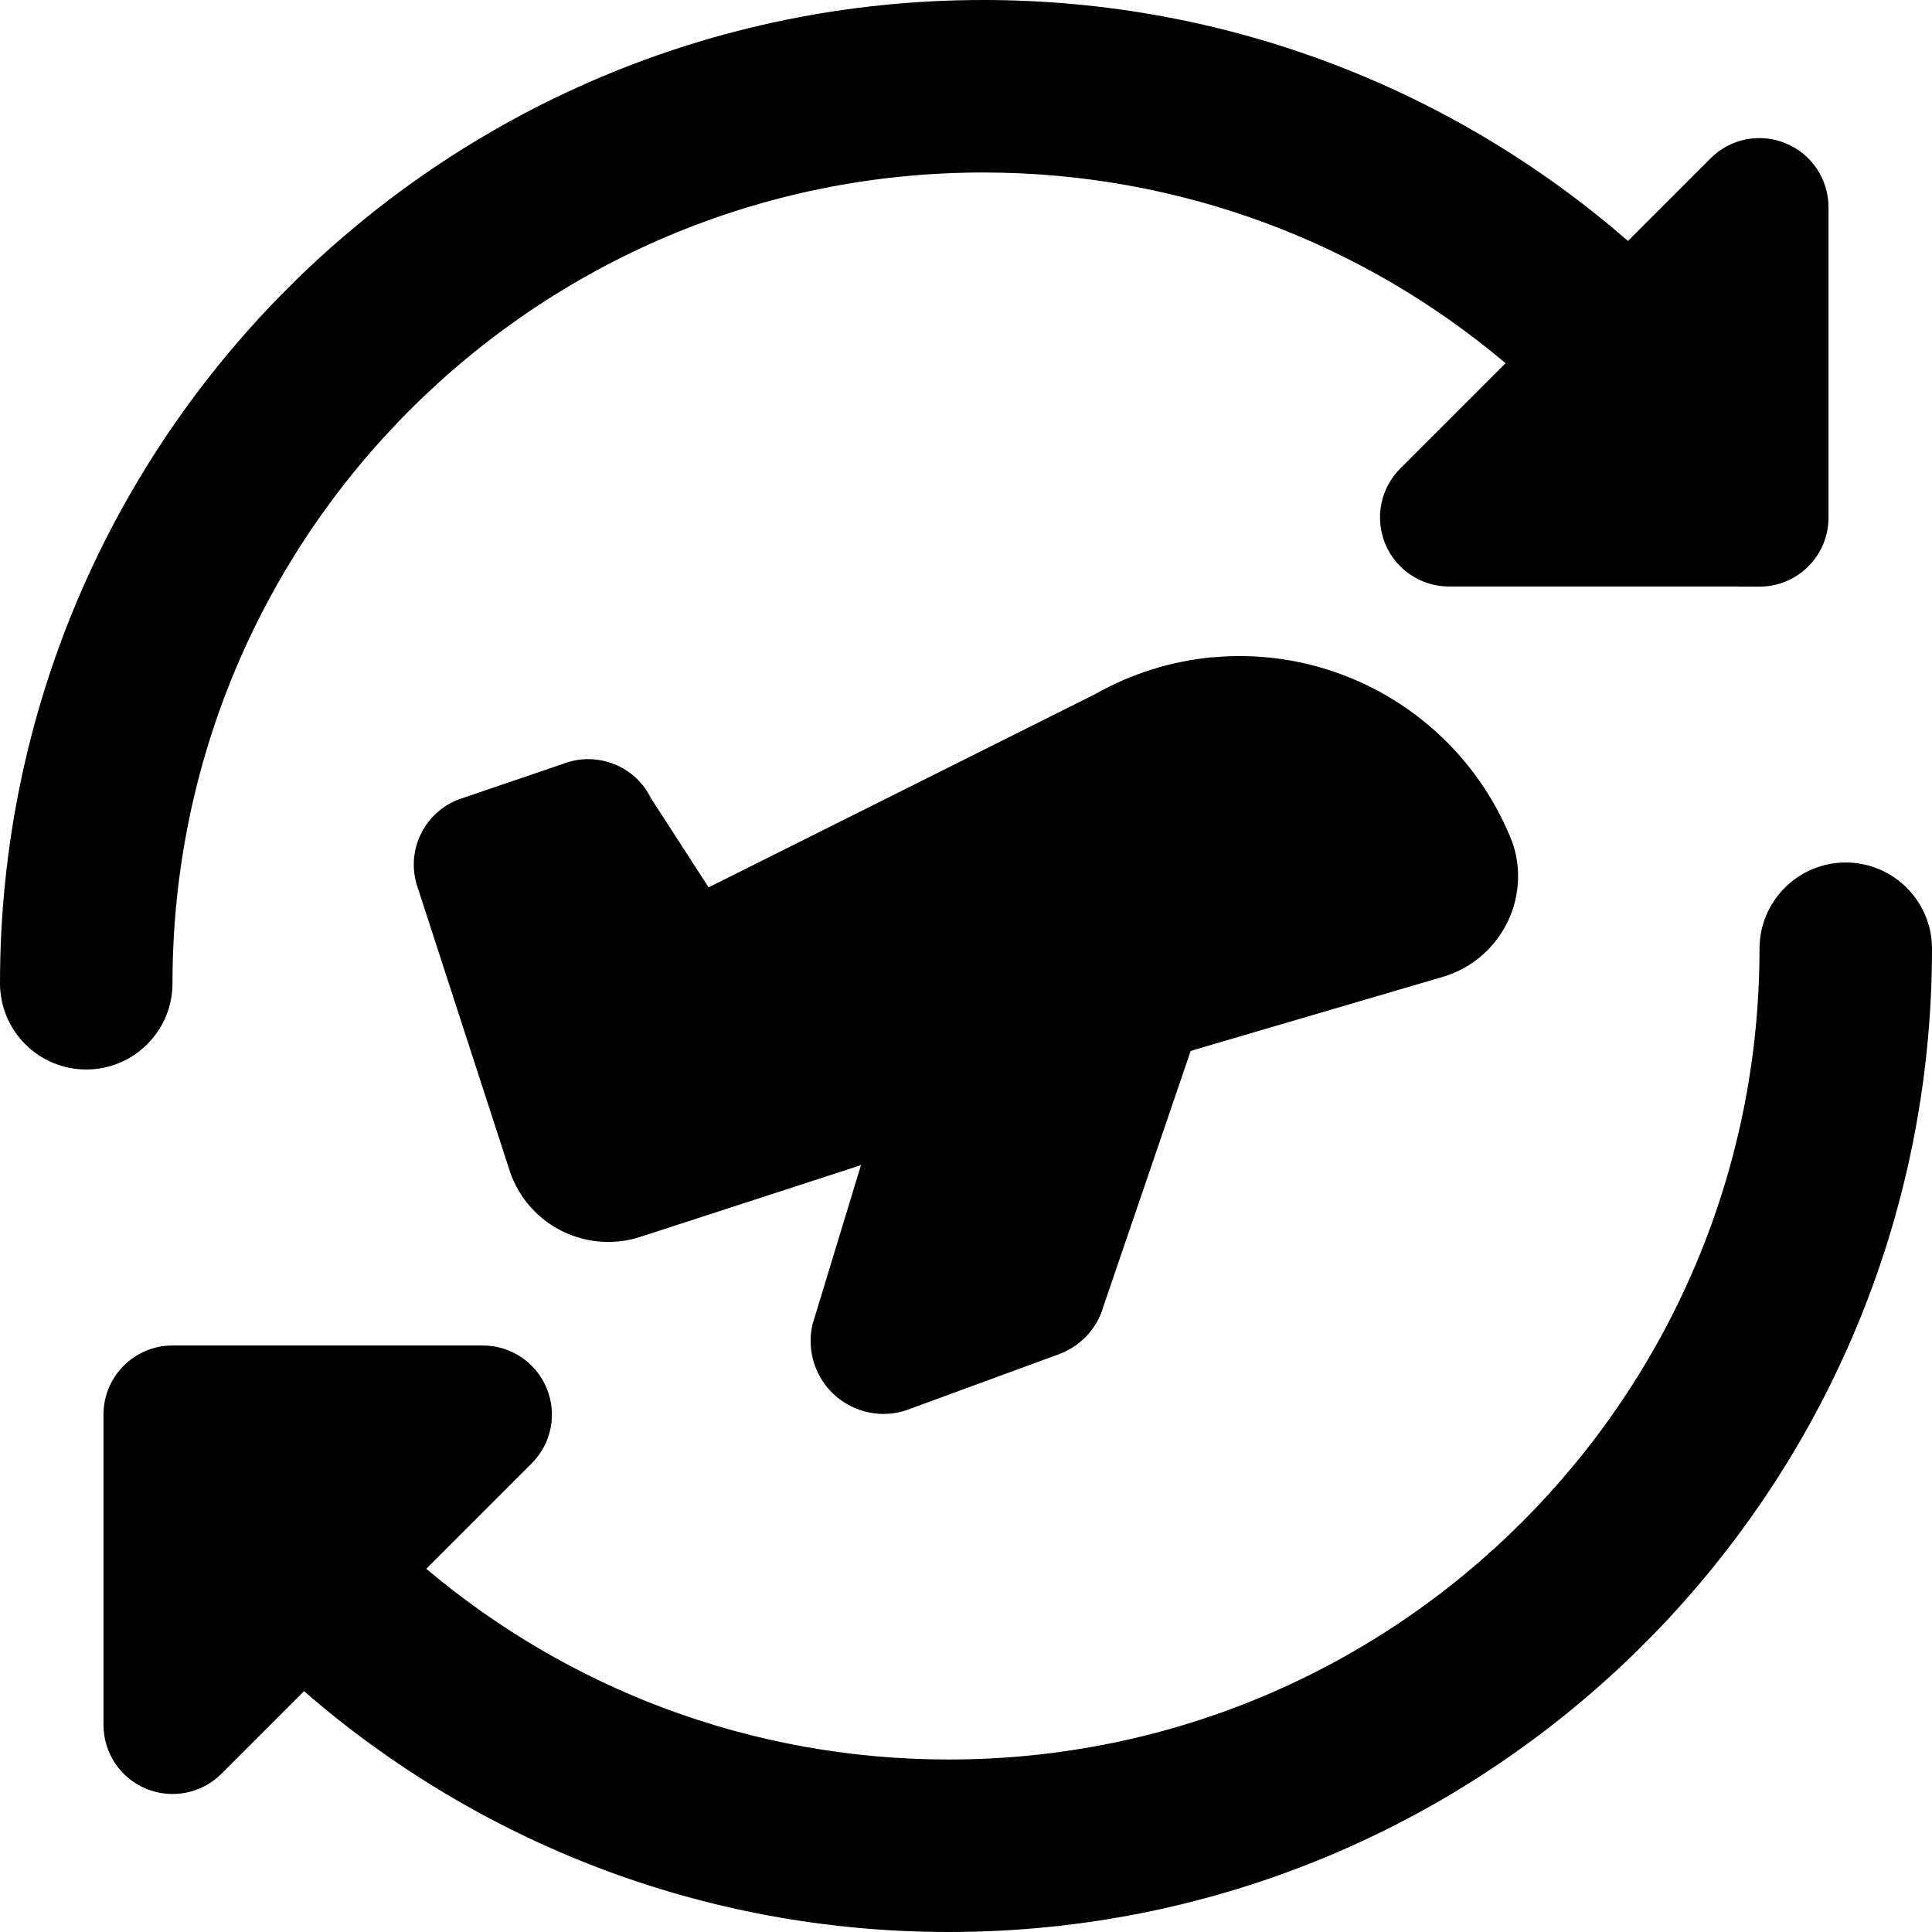 <svg xmlns="http://www.w3.org/2000/svg" fill="none" viewBox="0 0 14 14" id="Airport-Plane-Transit--Streamline-Core-Remix">
  <desc>
    Airport Plane Transit Streamline Icon: https://streamlinehq.com
  </desc>
  <g id="Free Remix/Map Travel/airport-plane-transit">
    <path id="Union" fill="#000000" fill-rule="evenodd" d="M12.594 4.25h-2.094c-0.202 0 -0.385 -0.122 -0.462 -0.309 -0.077 -0.187 -0.035 -0.402 0.108 -0.545l0.764 -0.764C9.888 1.769 8.567 1.25 7.125 1.25c-3.245 0 -5.875 2.63 -5.875 5.875 0 0.345 -0.28 0.625 -0.625 0.625 -0.345 0 -0.625 -0.28 -0.625 -0.625C0 3.19 3.19 0 7.125 0 8.913 0 10.547 0.659 11.797 1.746l0.599 -0.599c0.143 -0.143 0.358 -0.186 0.545 -0.108 0.187 0.077 0.309 0.26 0.309 0.462v2.25c0 0.276 -0.224 0.5 -0.5 0.5h-0.136c-0.007 0 -0.013 0 -0.02 0Zm0.781 2c-0.345 0 -0.625 0.28 -0.625 0.625 0 3.245 -2.63 5.875 -5.875 5.875 -1.442 0 -2.763 -0.519 -3.786 -1.382l0.764 -0.764c0.143 -0.143 0.186 -0.358 0.108 -0.545 -0.077 -0.187 -0.26 -0.309 -0.462 -0.309H1.406c-0.007 -0 -0.013 -0 -0.02 0h-0.136c-0.276 0 -0.5 0.224 -0.5 0.5v2.25c0 0.202 0.122 0.385 0.309 0.462 0.187 0.077 0.402 0.035 0.545 -0.108l0.599 -0.599C3.453 13.341 5.087 14 6.875 14c3.935 0 7.125 -3.19 7.125 -7.125 0 -0.345 -0.28 -0.625 -0.625 -0.625ZM8.792 4.763c0.304 -0.028 0.611 0.011 0.899 0.113 0.288 0.102 0.55 0.265 0.77 0.478 0.219 0.213 0.39 0.47 0.5 0.755 0.002 0.006 0.004 0.011 0.006 0.017 0.029 0.096 0.04 0.196 0.03 0.295 -0.009 0.099 -0.038 0.196 -0.085 0.284 -0.047 0.088 -0.11 0.167 -0.187 0.23 -0.077 0.064 -0.166 0.112 -0.261 0.141l-0.003 0.001 0 -0 -1.761 0.517 -0.072 0.022 -0.633 1.853c-0.023 0.081 -0.066 0.155 -0.125 0.216 -0.059 0.061 -0.132 0.107 -0.213 0.134l-1.081 0.397 -0.008 0.003 -0 -0c-0.087 0.029 -0.181 0.035 -0.271 0.016 -0.09 -0.018 -0.174 -0.06 -0.243 -0.12 -0.069 -0.061 -0.121 -0.138 -0.151 -0.225 -0.03 -0.087 -0.037 -0.18 -0.02 -0.271 0.002 -0.009 0.004 -0.018 0.006 -0.026l0.35 -1.15 -1.587 0.516c-0.187 0.064 -0.392 0.052 -0.571 -0.034 -0.179 -0.086 -0.317 -0.24 -0.383 -0.427l-0.002 -0.006 0 -0 -0.676 -2.081 -0.003 -0.01 0 -0c-0.034 -0.122 -0.021 -0.253 0.037 -0.366 0.058 -0.113 0.156 -0.2 0.275 -0.244l0.006 -0.002 0 0 0.746 -0.254c0.12 -0.047 0.254 -0.045 0.374 0.004 0.115 0.047 0.208 0.134 0.262 0.245l0.418 0.646 2.799 -1.399c0.263 -0.15 0.556 -0.241 0.857 -0.269Z" clip-rule="evenodd" stroke-width="1"></path>
  </g>
</svg>